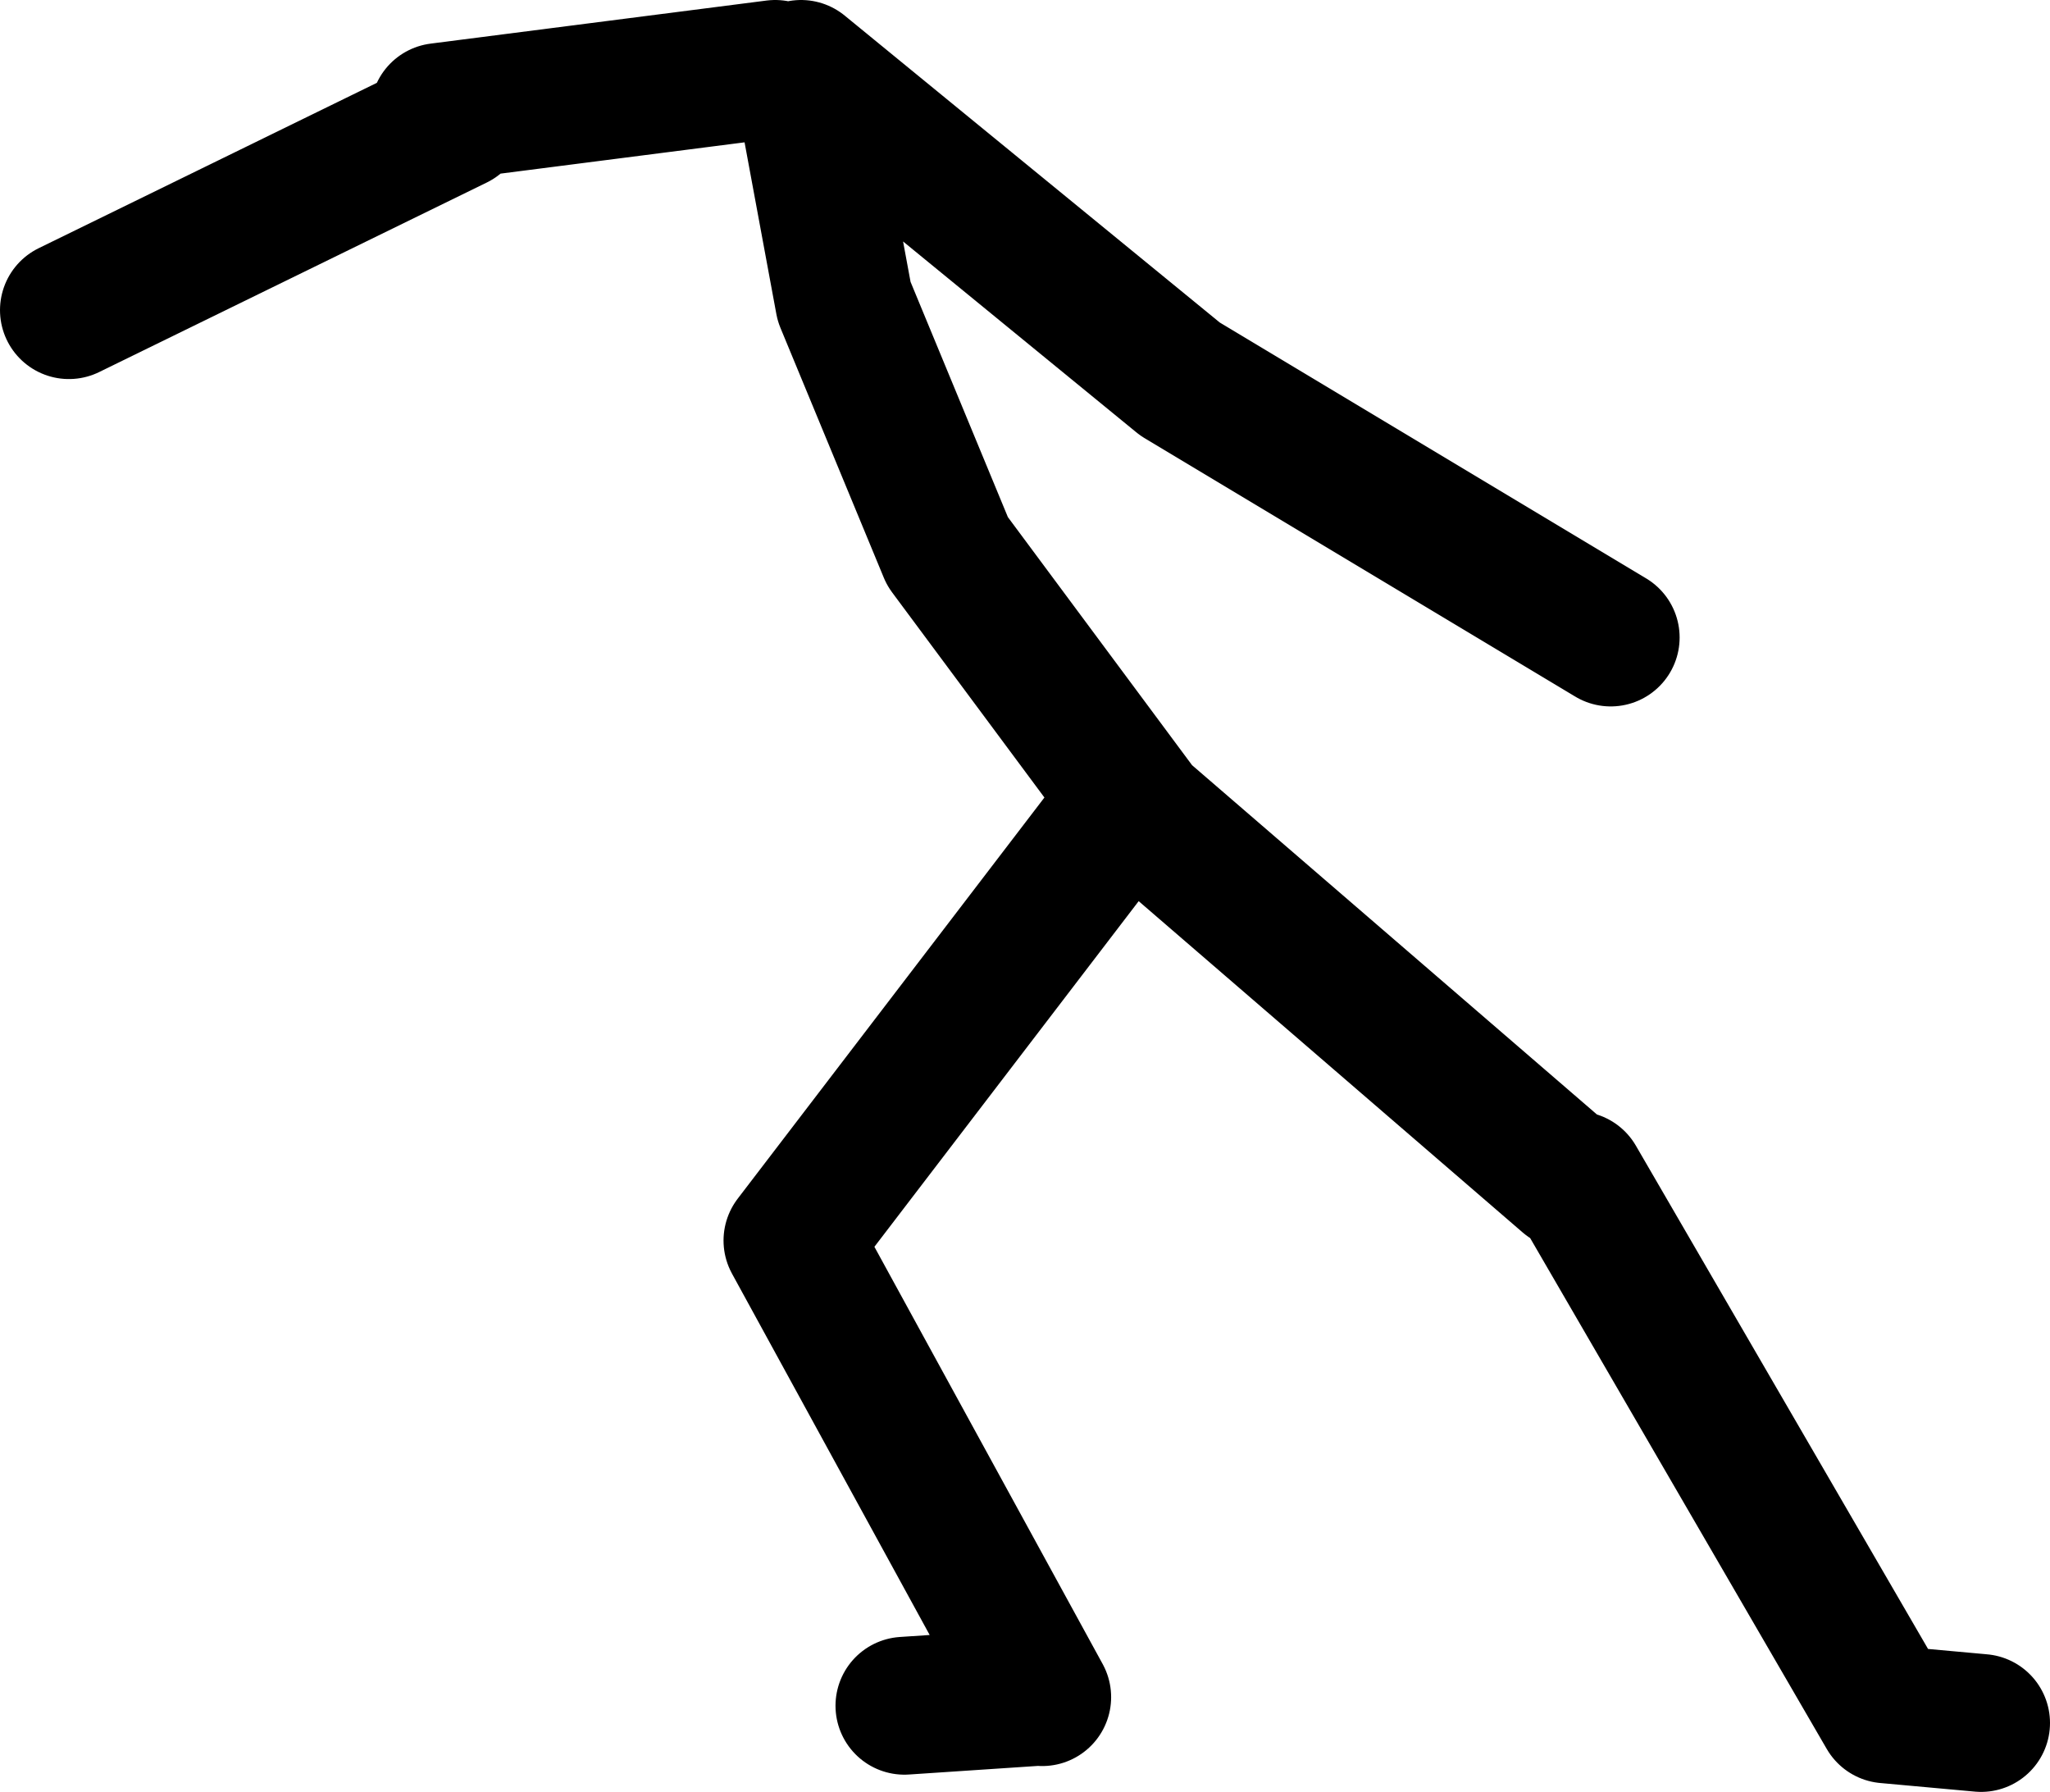 <?xml version="1.0" encoding="UTF-8" standalone="no"?>
<svg xmlns:xlink="http://www.w3.org/1999/xlink" height="104.0px" width="119.0px" xmlns="http://www.w3.org/2000/svg">
  <g transform="matrix(1.0, 0.0, 0.0, 1.0, 78.0, 100.0)">
    <path d="M-51.5 -93.0 L-74.0 -82.0 M-17.5 -1.5 L-32.0 -28.0 -12.5 -53.5 -11.75 -52.85 -23.0 -68.0 -29.0 -82.5 -31.5 -96.0 -9.5 -78.0 15.5 -63.0 M-18.0 -1.5 L-25.5 -1.0 M37.0 0.0 L31.5 -0.5 13.5 -31.5 M13.0 -31.5 L-11.75 -52.85 M-33.0 -96.0 L-52.5 -93.5" fill="none" stroke="#000000" stroke-linecap="round" stroke-linejoin="round" stroke-width="8.0"/>
  </g>
</svg>
